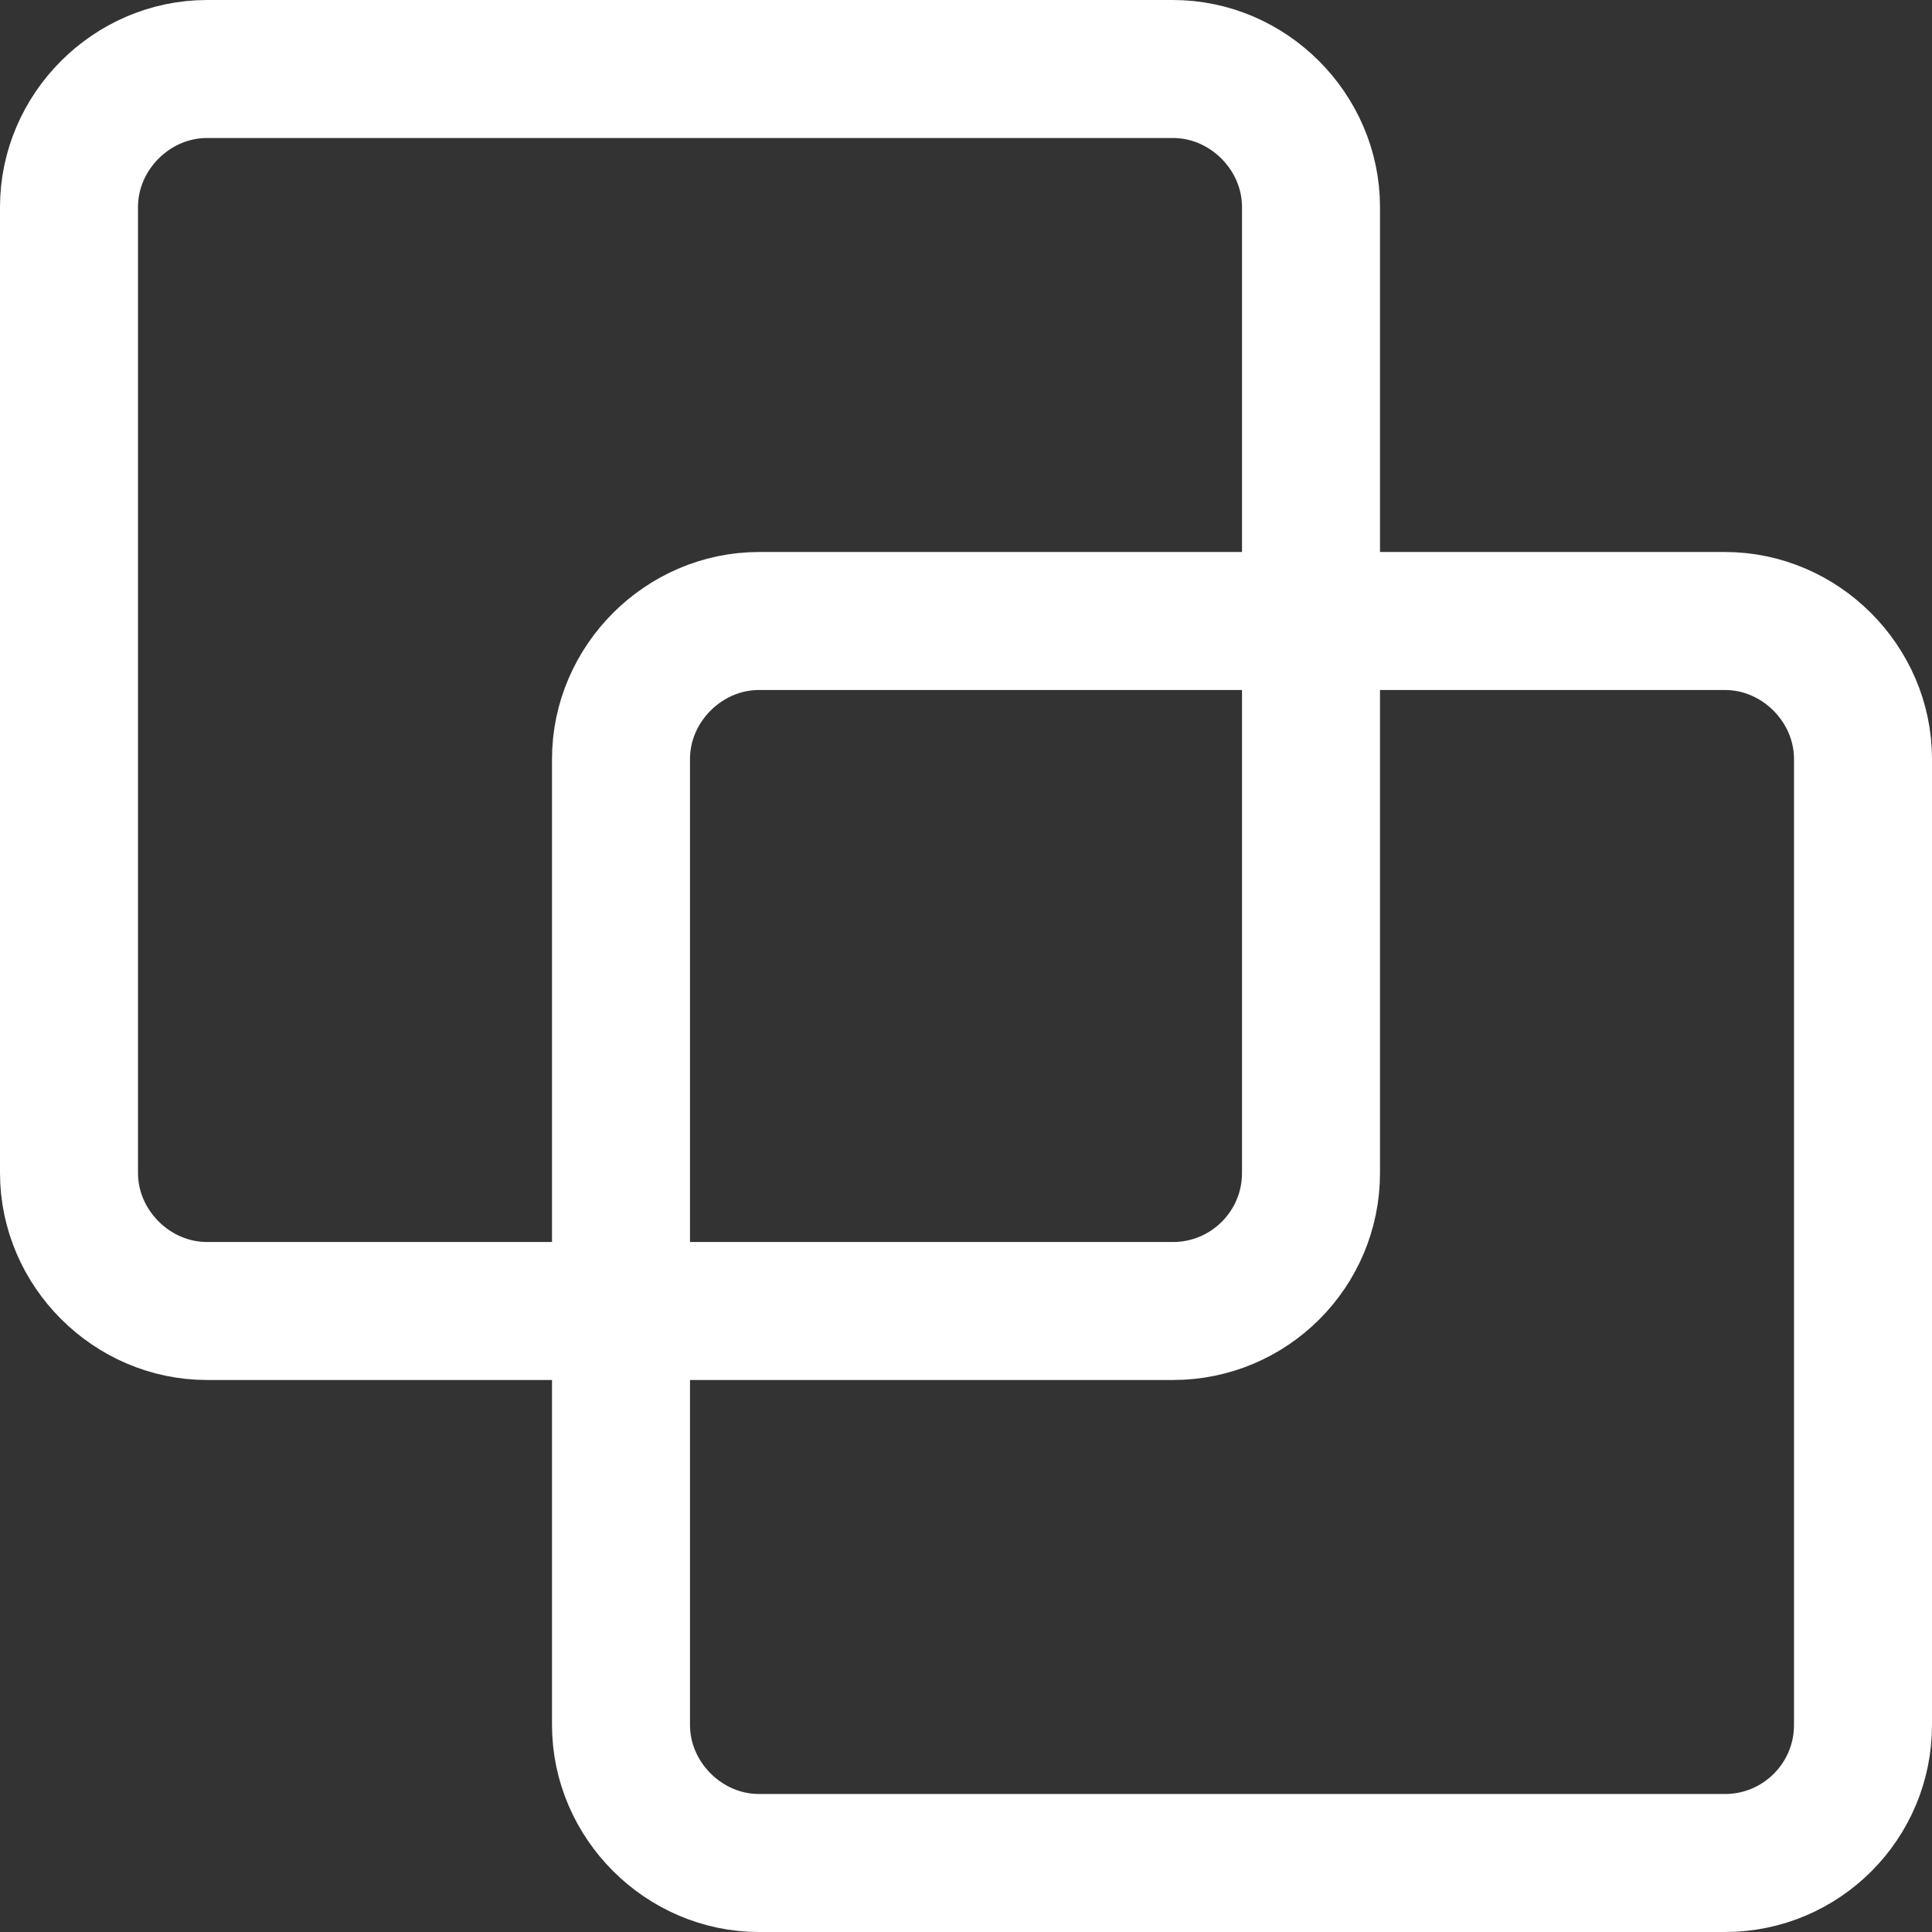 <svg width="14" height="14" viewBox="0 0 14 14" fill="none" xmlns="http://www.w3.org/2000/svg">
<rect x="0" y="0" width="14" height="14" fill="#333333" stroke="none"/>
<g clip-path="url(#clip0_1222_43189)">
<path d="M8.5 9.5C9.052 9.5 9.5 9.052 9.5 8.5V1.5C9.5 0.955 9.045 0.5 8.5 0.5H1.5C0.955 0.5 0.5 0.955 0.5 1.5V8.5C0.5 9.045 0.955 9.5 1.5 9.5H8.5Z" stroke="white" stroke-linecap="round" stroke-linejoin="round"/>
<path d="M12.5 13.5C13.052 13.5 13.5 13.052 13.5 12.5V5.5C13.5 4.955 13.045 4.5 12.5 4.5H5.5C4.955 4.5 4.5 4.955 4.5 5.5V12.5C4.5 13.045 4.955 13.5 5.5 13.5H12.5Z" stroke="white" stroke-linecap="round" stroke-linejoin="round"/>
</g>
<defs>
<clipPath id="clip0_1222_43189">
<rect width="14" height="14" fill="white"/>
</clipPath>
</defs>
</svg>
